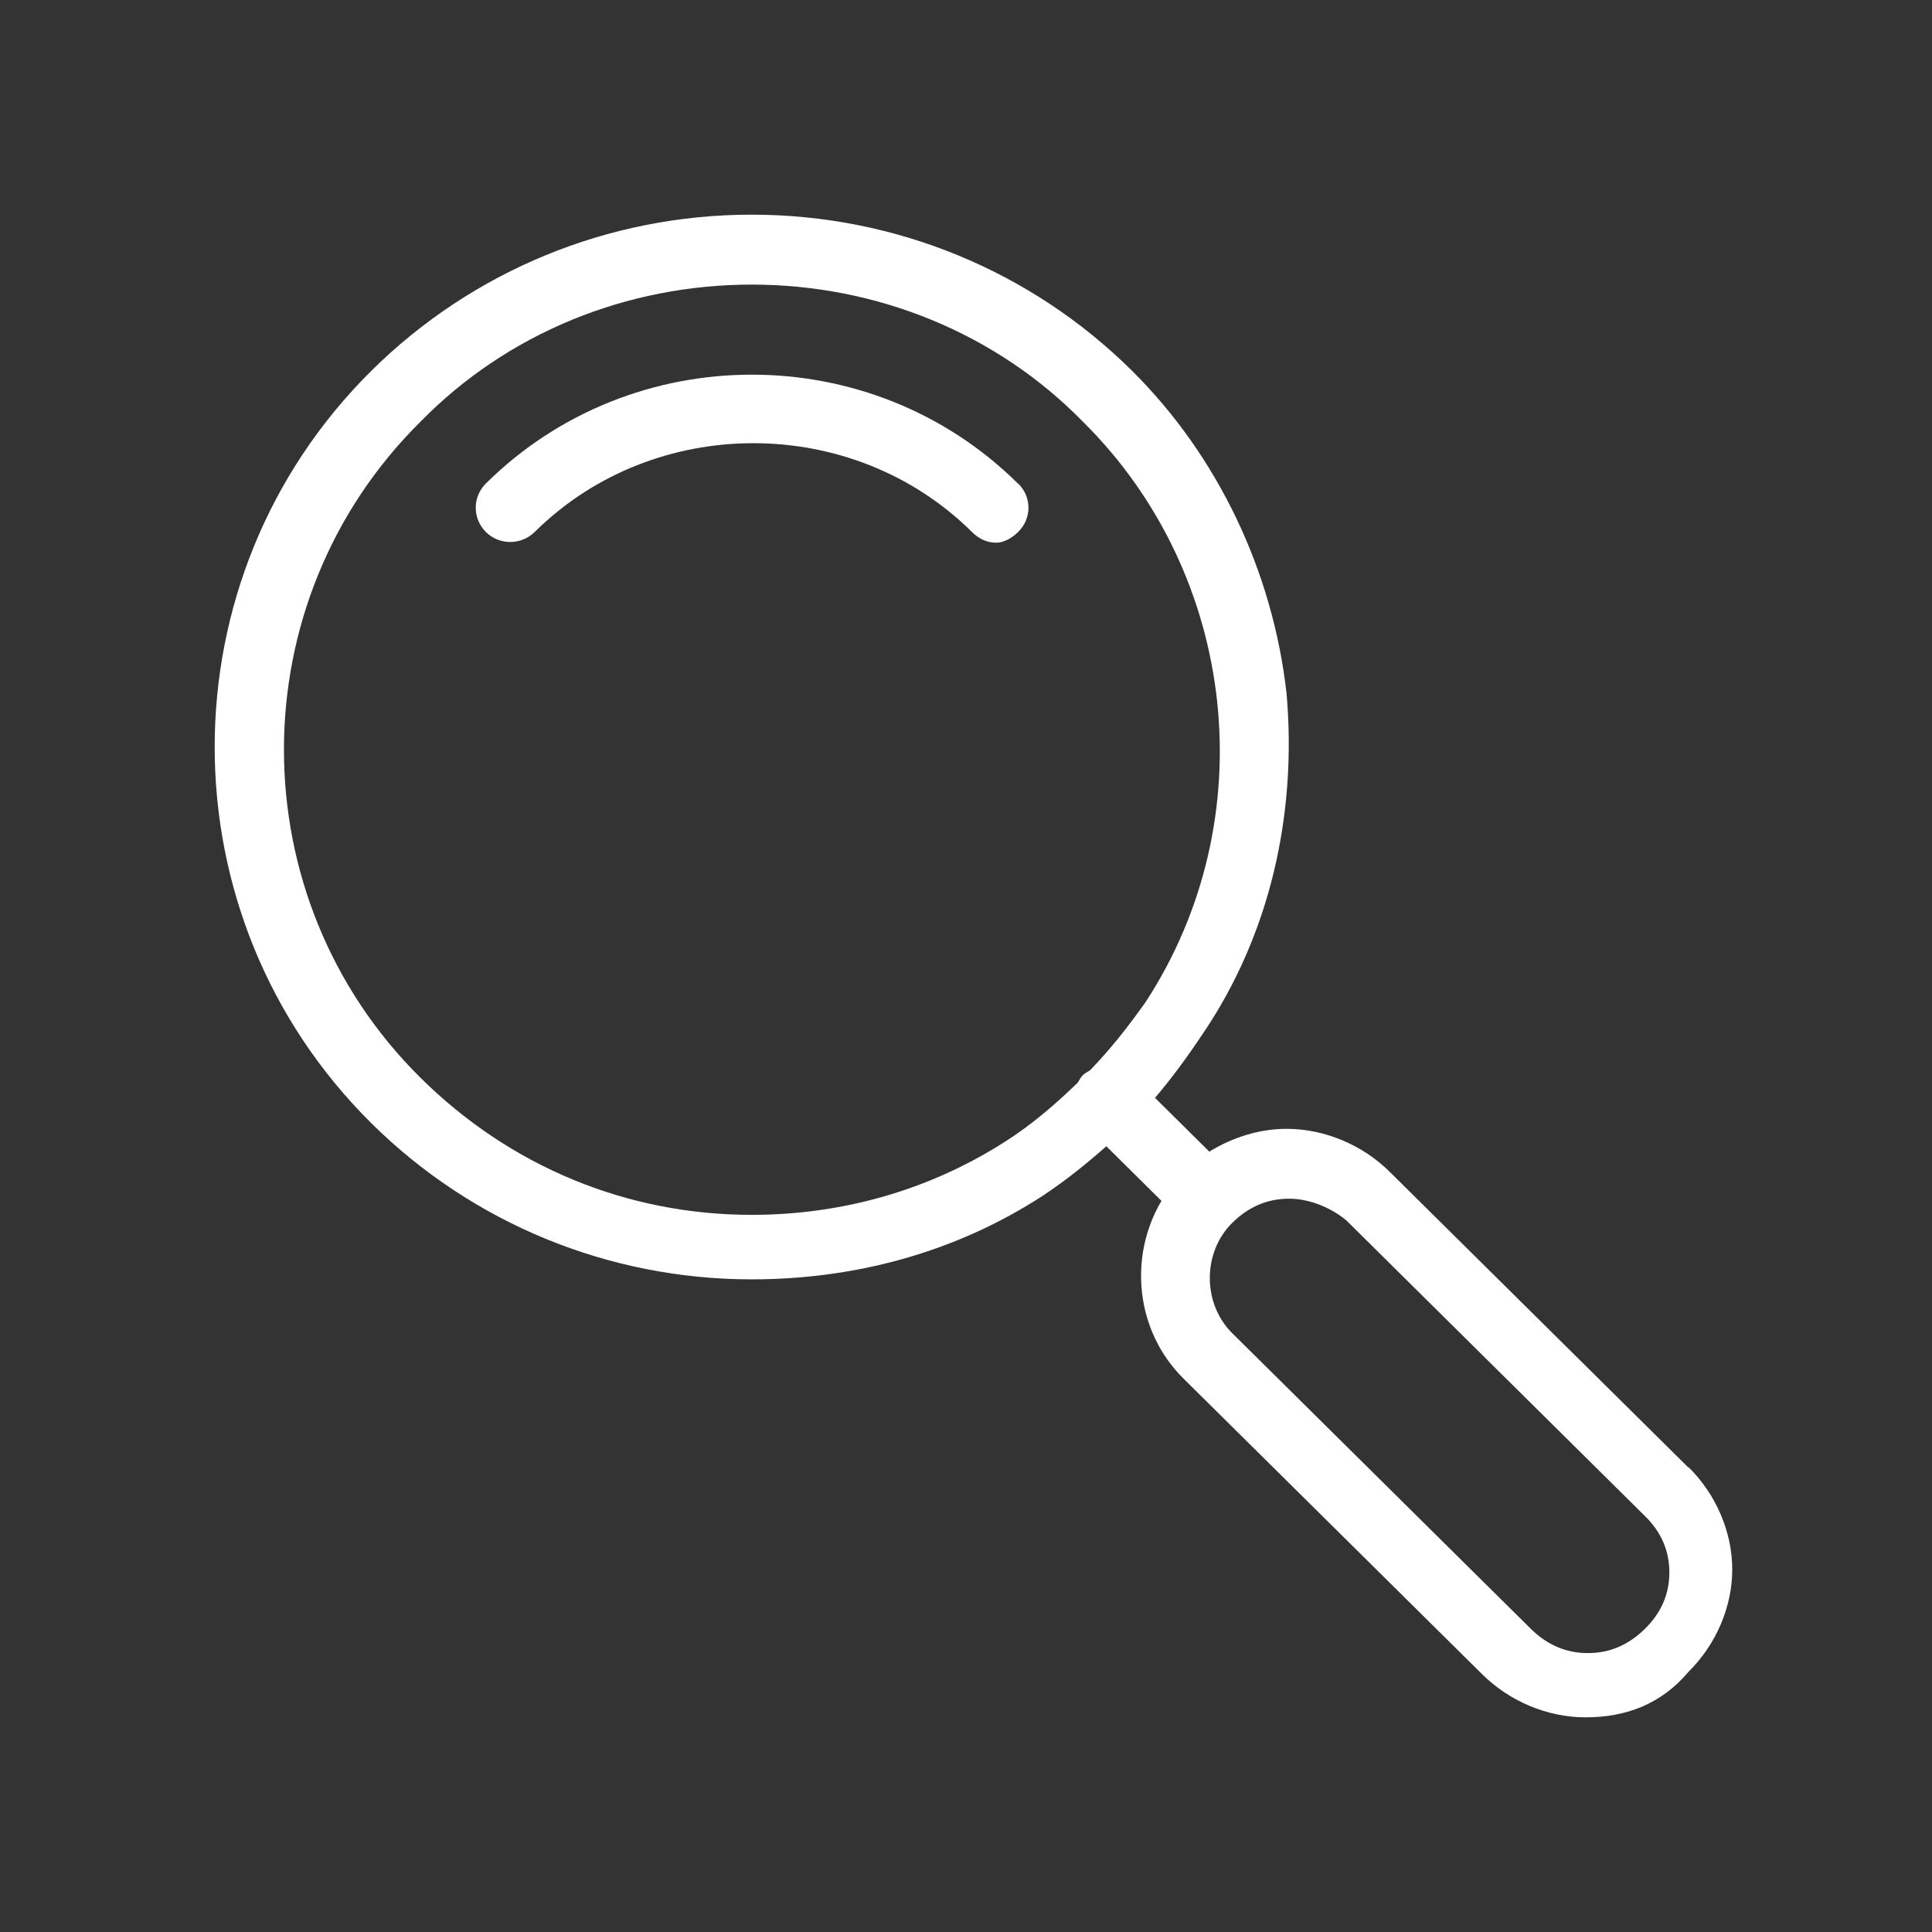 <svg width="36" height="36" viewBox="0 0 36 36" fill="none" xmlns="http://www.w3.org/2000/svg">
<rect x="0" y="0" width="36" height="36" fill="#333333" stroke="none"/>
<path d="M31.461 27.346L25.895 21.835C25.39 21.334 24.683 21.034 23.972 21.034C23.466 21.034 22.965 21.194 22.534 21.459L21.522 20.457C21.837 20.087 22.123 19.696 22.404 19.275C23.666 17.421 24.172 15.167 23.972 12.912C23.716 10.658 22.704 8.504 21.086 6.901C19.217 5.052 16.687 4 14.007 4C11.327 4 8.797 5.052 6.923 6.906C3.026 10.763 3.026 17.076 6.923 20.933C8.797 22.787 11.327 23.839 14.007 23.839C15.931 23.839 17.8 23.338 19.423 22.286C19.849 22.005 20.239 21.69 20.615 21.359L21.642 22.376C21.026 23.418 21.156 24.801 22.053 25.688L27.619 31.198C28.125 31.699 28.831 32 29.543 32C30.304 32 30.96 31.75 31.466 31.148C31.973 30.647 32.278 29.946 32.278 29.245C32.278 28.543 31.973 27.842 31.466 27.341L31.461 27.346ZM18.711 21.284C17.294 22.186 15.675 22.637 14.007 22.637C11.678 22.637 9.503 21.735 7.835 20.082C4.443 16.725 4.443 11.214 7.835 7.858C9.453 6.204 11.683 5.303 14.007 5.303C16.332 5.303 18.561 6.204 20.179 7.858C23.065 10.713 23.571 15.272 21.342 18.679C21.021 19.13 20.7 19.541 20.309 19.946C20.265 19.971 20.219 19.996 20.179 20.032C20.139 20.072 20.114 20.122 20.084 20.172C19.658 20.583 19.227 20.958 18.711 21.284ZM30.65 30.352C30.344 30.652 29.994 30.803 29.588 30.803C29.182 30.803 28.831 30.652 28.526 30.352L22.96 24.841C22.404 24.29 22.404 23.338 22.96 22.787C23.265 22.486 23.616 22.336 24.022 22.336C24.378 22.336 24.778 22.486 25.084 22.737L30.65 28.248C30.956 28.548 31.106 28.899 31.106 29.3C31.106 29.701 30.956 30.051 30.65 30.352Z" fill="white"/>
<path d="M18.967 9.01C16.237 6.305 11.783 6.305 9.053 9.01C8.802 9.26 8.802 9.661 9.053 9.912C9.303 10.162 9.709 10.162 9.964 9.912C12.189 7.707 15.886 7.707 18.11 9.912C18.261 10.062 18.416 10.112 18.566 10.112C18.717 10.112 18.872 10.012 18.972 9.912C19.228 9.661 19.228 9.26 18.972 9.01H18.967Z" fill="white"/>
</svg>
